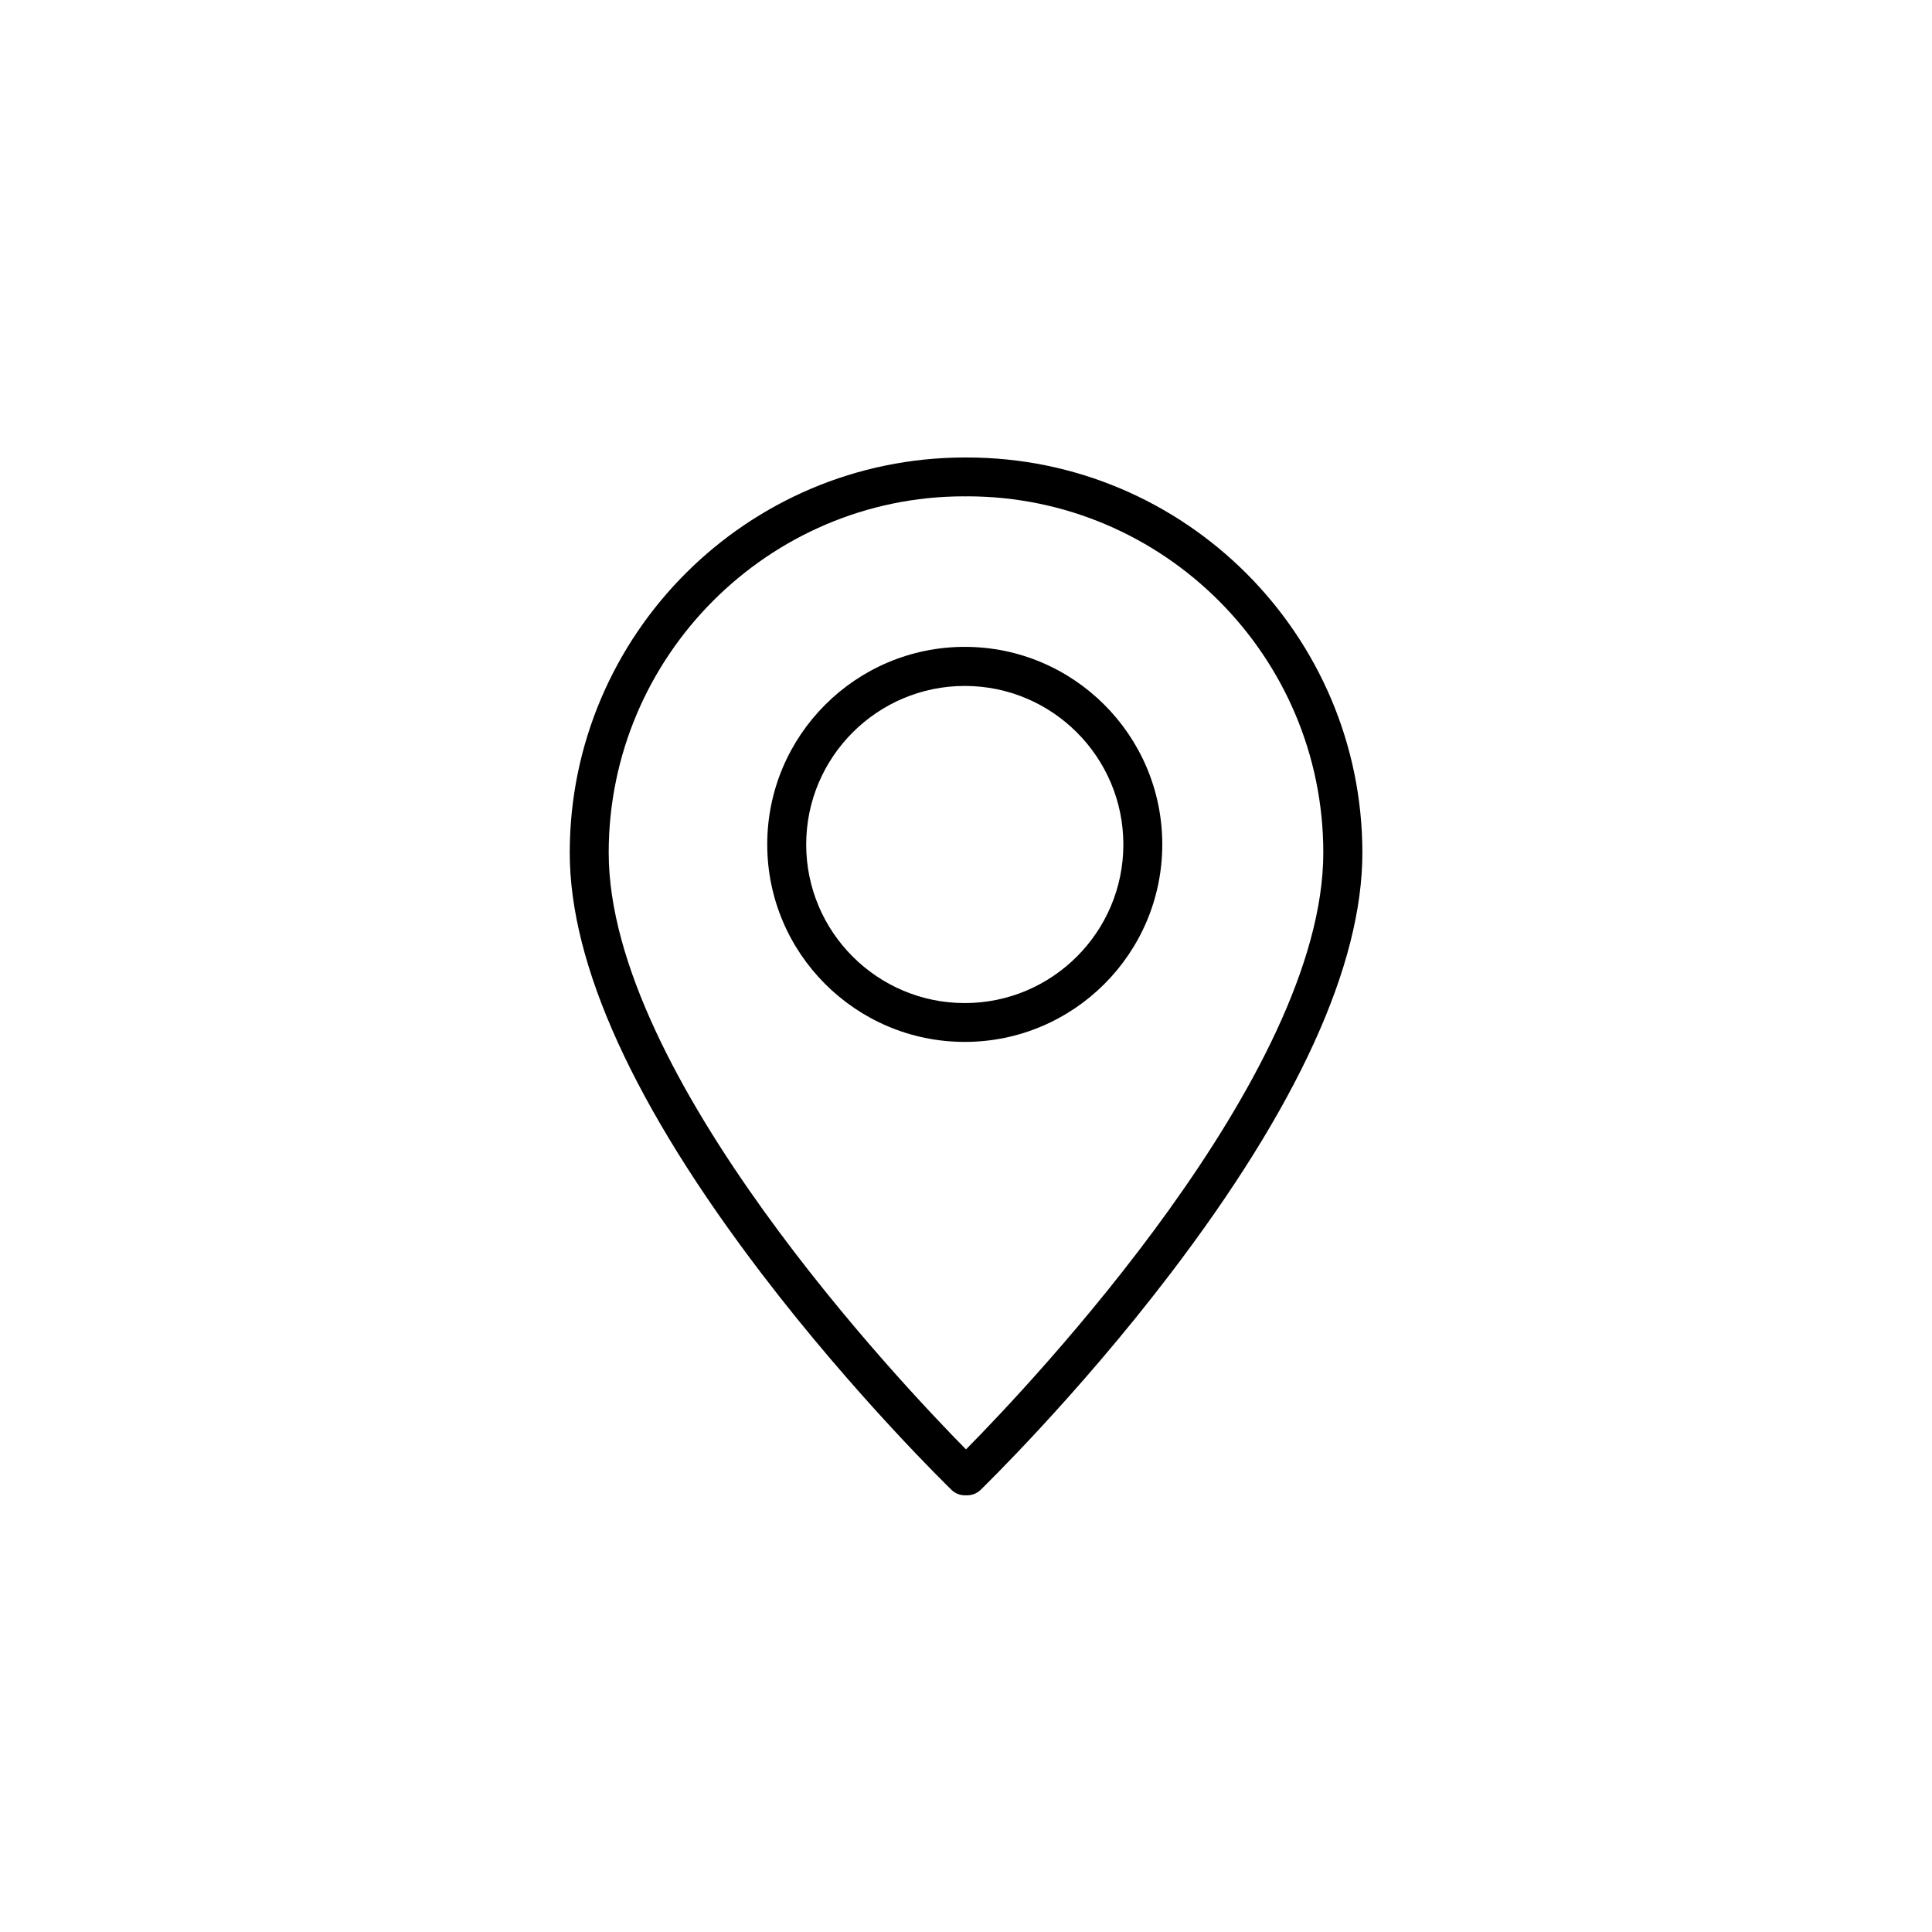 <svg width="49" height="49" viewBox="0 0 49 49" fill="none" xmlns="http://www.w3.org/2000/svg">
<g id="19_2.4_52_SPORTA2_icon_SPORTA 2 KVARTALS-01 1">
<g id="Group">
<path id="Vector" d="M24.523 11.603C24.517 11.603 24.509 11.603 24.5 11.603C24.491 11.603 24.483 11.603 24.475 11.603C18.946 11.603 14.45 16.101 14.45 21.627C14.45 24.475 16.087 28.067 19.318 32.304C21.698 35.425 24.11 37.765 24.133 37.787C24.226 37.877 24.348 37.925 24.477 37.925C24.494 37.925 24.509 37.925 24.525 37.925C24.652 37.925 24.777 37.877 24.87 37.787C24.892 37.765 27.308 35.422 29.684 32.304C32.913 28.067 34.553 24.475 34.553 21.627C34.55 16.099 30.051 11.603 24.523 11.603ZM24.5 36.76C22.858 35.095 15.438 27.269 15.438 21.627C15.438 16.643 19.493 12.591 24.449 12.588C24.469 12.591 24.503 12.591 24.537 12.588C29.515 12.593 33.562 16.646 33.562 21.624C33.562 27.272 26.142 35.098 24.5 36.76Z" fill="black"/>
<path id="Vector_2" d="M24.469 16.406C21.706 16.406 19.459 18.653 19.459 21.416C19.459 24.179 21.706 26.425 24.469 26.425C27.232 26.425 29.478 24.179 29.478 21.416C29.478 18.653 27.232 16.406 24.469 16.406ZM24.469 25.44C22.251 25.44 20.447 23.637 20.447 21.419C20.447 19.2 22.251 17.397 24.469 17.397C26.687 17.397 28.491 19.2 28.491 21.419C28.491 23.637 26.687 25.44 24.469 25.44Z" fill="black"/>
</g>
</g>
</svg>
